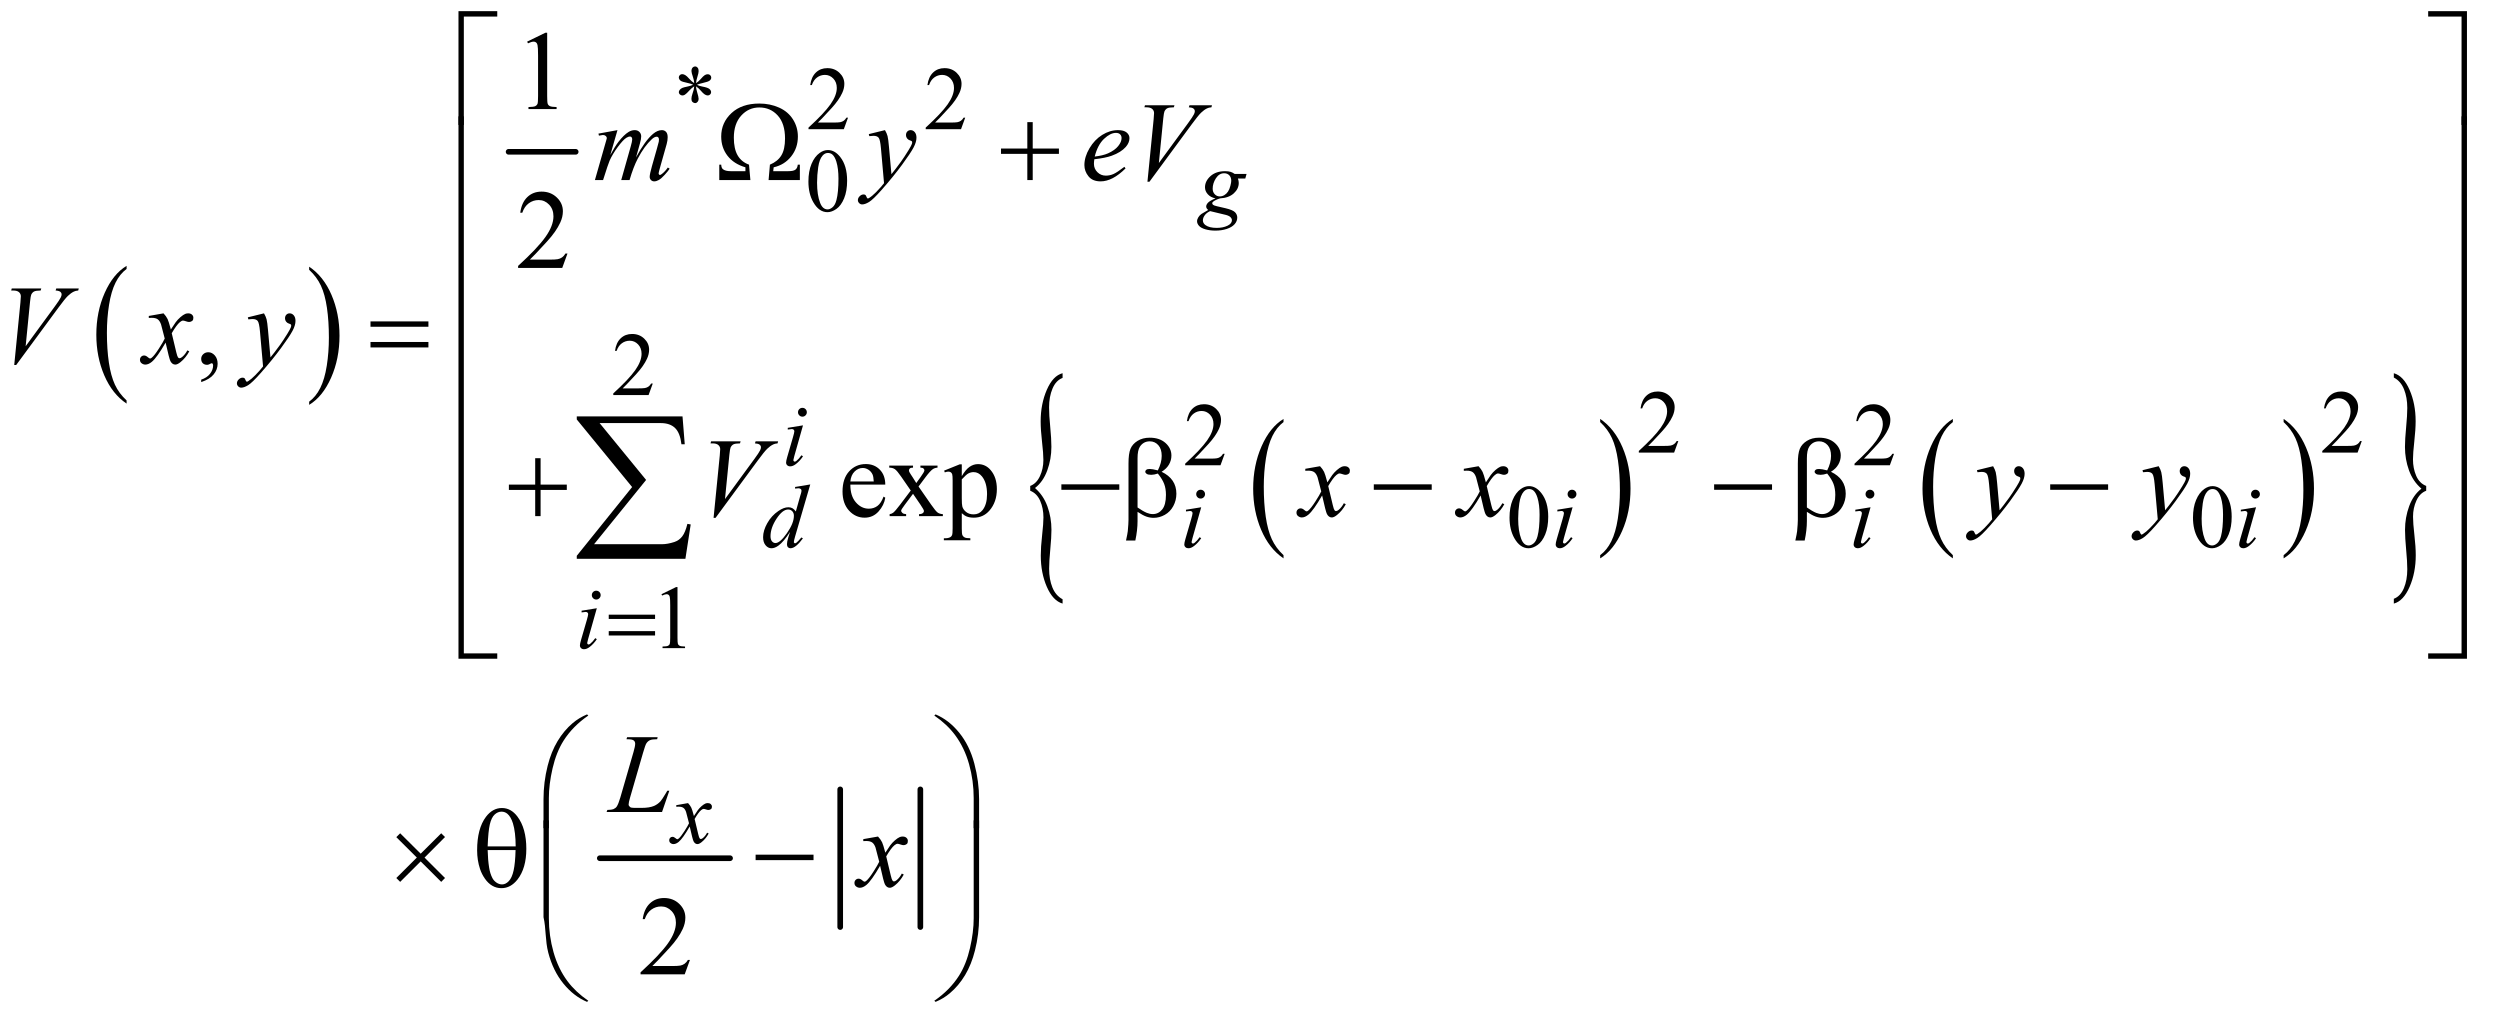 <?xml version="1.0" encoding="UTF-8"?>
<!DOCTYPE svg PUBLIC '-//W3C//DTD SVG 1.0//EN'
          'http://www.w3.org/TR/2001/REC-SVG-20010904/DTD/svg10.dtd'>
<svg stroke-dasharray="none" shape-rendering="auto" xmlns="http://www.w3.org/2000/svg" font-family="'Dialog'" text-rendering="auto" width="347" fill-opacity="1" color-interpolation="auto" color-rendering="auto" preserveAspectRatio="xMidYMid meet" font-size="12px" viewBox="0 0 347 142" fill="black" xmlns:xlink="http://www.w3.org/1999/xlink" stroke="black" image-rendering="auto" stroke-miterlimit="10" stroke-linecap="square" stroke-linejoin="miter" font-style="normal" stroke-width="1" height="142" stroke-dashoffset="0" font-weight="normal" stroke-opacity="1"
><!--Generated by the Batik Graphics2D SVG Generator--><defs id="genericDefs"
  /><g
  ><defs id="defs1"
    ><clipPath clipPathUnits="userSpaceOnUse" id="clipPath1"
      ><path d="M1.16 1.648 L220.892 1.648 L220.892 91.486 L1.16 91.486 L1.16 1.648 Z"
      /></clipPath
      ><clipPath clipPathUnits="userSpaceOnUse" id="clipPath2"
      ><path d="M37.051 52.645 L37.051 2922.886 L7057.262 2922.886 L7057.262 52.645 Z"
      /></clipPath
      ><clipPath clipPathUnits="userSpaceOnUse" id="clipPath3"
      ><path d="M-0 52.629 L-0 2922.897 L7104 2922.897 L7104 52.629 Z"
      /></clipPath
      ><clipPath clipPathUnits="userSpaceOnUse" id="clipPath4"
      ><path d="M0 52.645 L0 2922.886 L7104 2922.886 L7104 52.645 Z"
      /></clipPath
      ><clipPath clipPathUnits="userSpaceOnUse" id="clipPath5"
      ><path d="M0 52.645 L0 2922.886 L6993.364 2922.886 L6993.364 52.645 Z"
      /></clipPath
    ></defs
    ><g transform="scale(1.576,1.576) translate(-1.16,-1.648) matrix(0.031,0,0,0.031,0,0)"
    ><path d="M397.062 1190.781 L397.062 1199.797 Q356.406 1172.516 333.742 1119.703 Q311.078 1066.891 311.078 1004.125 Q311.078 938.828 334.914 885.18 Q358.75 831.531 397.062 808.438 L397.062 817.25 Q377.906 831.531 365.602 856.305 Q353.297 881.078 347.219 919.188 Q341.141 957.297 341.141 998.656 Q341.141 1045.484 346.75 1083.273 Q352.359 1121.062 363.883 1145.945 Q375.406 1170.828 397.062 1190.781 Z" stroke="none" clip-path="url(#clipPath2)"
    /></g
    ><g transform="matrix(0.049,0,0,0.049,-1.827,-2.596)"
    ><path d="M913.016 817.25 L913.016 808.438 Q953.656 835.516 976.32 888.32 Q998.984 941.125 998.984 1003.906 Q998.984 1069.203 975.156 1122.953 Q951.328 1176.703 913.016 1199.797 L913.016 1190.781 Q932.328 1176.5 944.633 1151.727 Q956.938 1126.953 962.93 1088.945 Q968.922 1050.938 968.922 1009.375 Q968.922 962.75 963.398 924.852 Q957.875 886.953 946.266 862.078 Q934.656 837.203 913.016 817.25 Z" stroke="none" clip-path="url(#clipPath2)"
    /></g
    ><g stroke-width="16" transform="matrix(0.049,0,0,0.049,-1.827,-2.596)" stroke-linejoin="round" stroke-linecap="round"
    ><line y2="483" fill="none" x1="1478" clip-path="url(#clipPath2)" x2="1668" y1="483"
    /></g
    ><g transform="matrix(0.049,0,0,0.049,-1.827,-2.596)"
    ><path d="M3673.062 1625.547 L3673.062 1634.672 Q3632.406 1607.125 3609.742 1553.828 Q3587.078 1500.531 3587.078 1437.156 Q3587.078 1371.25 3610.914 1317.109 Q3634.75 1262.969 3673.062 1239.656 L3673.062 1248.562 Q3653.906 1262.969 3641.602 1287.977 Q3629.297 1312.984 3623.219 1351.445 Q3617.141 1389.906 3617.141 1431.656 Q3617.141 1478.906 3622.75 1517.055 Q3628.359 1555.203 3639.883 1580.312 Q3651.406 1605.422 3673.062 1625.547 Z" stroke="none" clip-path="url(#clipPath2)"
    /></g
    ><g transform="matrix(0.049,0,0,0.049,-1.827,-2.596)"
    ><path d="M4570.016 1248.562 L4570.016 1239.656 Q4610.656 1267 4633.32 1320.297 Q4655.984 1373.594 4655.984 1436.953 Q4655.984 1502.859 4632.156 1557.109 Q4608.328 1611.359 4570.016 1634.672 L4570.016 1625.547 Q4589.328 1611.141 4601.633 1586.133 Q4613.938 1561.125 4619.93 1522.773 Q4625.922 1484.422 4625.922 1442.453 Q4625.922 1395.422 4620.398 1357.164 Q4614.875 1318.906 4603.266 1293.797 Q4591.656 1268.688 4570.016 1248.562 Z" stroke="none" clip-path="url(#clipPath2)"
    /></g
    ><g transform="matrix(0.049,0,0,0.049,-1.827,-2.596)"
    ><path d="M5569.062 1625.547 L5569.062 1634.672 Q5528.406 1607.125 5505.742 1553.828 Q5483.078 1500.531 5483.078 1437.156 Q5483.078 1371.25 5506.914 1317.109 Q5530.75 1262.969 5569.062 1239.656 L5569.062 1248.562 Q5549.906 1262.969 5537.602 1287.977 Q5525.297 1312.984 5519.219 1351.445 Q5513.141 1389.906 5513.141 1431.656 Q5513.141 1478.906 5518.75 1517.055 Q5524.359 1555.203 5535.883 1580.312 Q5547.406 1605.422 5569.062 1625.547 Z" stroke="none" clip-path="url(#clipPath2)"
    /></g
    ><g transform="matrix(0.049,0,0,0.049,-1.827,-2.596)"
    ><path d="M6506.016 1248.562 L6506.016 1239.656 Q6546.656 1267 6569.32 1320.297 Q6591.984 1373.594 6591.984 1436.953 Q6591.984 1502.859 6568.156 1557.109 Q6544.328 1611.359 6506.016 1634.672 L6506.016 1625.547 Q6525.328 1611.141 6537.633 1586.133 Q6549.938 1561.125 6555.93 1522.773 Q6561.922 1484.422 6561.922 1442.453 Q6561.922 1395.422 6556.398 1357.164 Q6550.875 1318.906 6539.266 1293.797 Q6527.656 1268.688 6506.016 1248.562 Z" stroke="none" clip-path="url(#clipPath2)"
    /></g
    ><g transform="matrix(0.023,0,0,0.049,74.917,-2.596)"
    ><path d="M2959.875 1443.109 L2959.875 1429.453 Q2997.688 1422.797 3018.516 1401.789 Q3039.344 1380.781 3039.344 1355.922 Q3039.344 1337.719 3031.117 1304.289 Q3022.891 1270.86 3022.891 1246.703 Q3022.891 1197.328 3060 1157.242 Q3097.109 1117.156 3155.219 1110.156 L3155.219 1123.469 Q3115.312 1130.469 3094.484 1153.57 Q3073.656 1176.672 3073.656 1207.141 Q3073.656 1228.5 3080.656 1262.281 Q3087.656 1296.062 3087.656 1318.812 Q3087.656 1353.484 3062.797 1385.516 Q3037.938 1417.547 2988.578 1435.406 Q3039 1455.703 3063.5 1487.211 Q3088 1518.719 3088 1553.734 Q3088 1574.734 3081 1609.047 Q3074 1643.359 3074 1664.016 Q3074 1694.125 3093.781 1717.055 Q3113.562 1739.984 3155.219 1750.484 L3155.219 1762.75 Q3096.766 1754.688 3060.18 1715.305 Q3023.594 1675.922 3023.594 1626.562 Q3023.594 1603.094 3031.641 1569.312 Q3039.688 1535.531 3039.688 1518.719 Q3039.688 1492.812 3019.906 1471.633 Q3000.125 1450.453 2959.875 1443.109 Z" stroke="none" clip-path="url(#clipPath3)"
    /></g
    ><g transform="matrix(0.023,0,0,0.049,175.221,-2.596)"
    ><path d="M7023.281 1429.453 L7023.281 1443.109 Q6985.109 1449.75 6964.453 1470.758 Q6943.797 1491.766 6943.797 1516.625 Q6943.797 1534.828 6952.031 1568.438 Q6960.266 1602.047 6960.266 1625.859 Q6960.266 1675.219 6923.148 1715.305 Q6886.031 1755.391 6827.922 1762.75 L6827.922 1749.094 Q6867.828 1742.094 6888.484 1719.156 Q6909.141 1696.219 6909.141 1665.422 Q6909.141 1644.062 6902.312 1610.273 Q6895.484 1576.484 6895.484 1553.734 Q6895.484 1519.078 6920.344 1487.039 Q6945.203 1455 6994.562 1437.156 Q6943.797 1416.844 6919.469 1385.336 Q6895.141 1353.828 6895.141 1319.172 Q6895.141 1297.812 6902.141 1263.5 Q6909.141 1229.188 6909.141 1208.531 Q6909.141 1178.781 6889.359 1155.672 Q6869.578 1132.563 6827.922 1122.422 L6827.922 1110.156 Q6886.391 1117.86 6922.977 1157.422 Q6959.562 1196.985 6959.562 1246 Q6959.562 1269.453 6951.508 1303.242 Q6943.453 1337.031 6943.453 1354.172 Q6943.453 1379.735 6963.062 1400.914 Q6982.672 1422.094 7023.281 1429.453 Z" stroke="none" clip-path="url(#clipPath4)"
    /></g
    ><g stroke-width="16" transform="matrix(0.049,0,0,0.049,1.324,-2.596)" stroke-linejoin="round" stroke-linecap="round"
    ><line y2="2484" fill="none" x1="1672" clip-path="url(#clipPath5)" x2="2041" y1="2484"
    /></g
    ><g stroke-width="16" transform="matrix(0.049,0,0,0.049,1.324,-2.596)" stroke-linejoin="round" stroke-linecap="round"
    ><line y2="2679" fill="none" x1="2353" clip-path="url(#clipPath5)" x2="2353" y1="2289"
    /></g
    ><g stroke-width="16" transform="matrix(0.049,0,0,0.049,1.324,-2.596)" stroke-linejoin="round" stroke-linecap="round"
    ><line y2="2679" fill="none" x1="2580" clip-path="url(#clipPath5)" x2="2580" y1="2289"
    /></g
    ><g transform="matrix(0.049,0,0,0.049,-1.827,-2.596)"
    ><path d="M1761.625 1794.125 L1892.875 1794.125 L1892.875 1806.25 L1761.625 1806.25 L1761.625 1794.125 ZM1761.625 1840.75 L1892.875 1840.75 L1892.875 1853.125 L1761.625 1853.125 L1761.625 1840.75 Z" stroke="none" clip-path="url(#clipPath2)"
    /></g
    ><g transform="matrix(0.049,0,0,0.049,-1.827,-2.596)"
    ><path d="M1351.156 406.938 L1336 406.938 L1336 84.594 L1445.844 84.594 L1445.844 99.906 L1351.156 99.906 L1351.156 406.938 ZM6915.469 84.594 L7025.312 84.594 L7025.312 406.938 L7010 406.938 L7010 99.906 L6915.469 99.906 L6915.469 84.594 Z" stroke="none" clip-path="url(#clipPath2)"
    /></g
    ><g transform="matrix(0.049,0,0,0.049,-1.827,-2.596)"
    ><path d="M2303.031 563 L2214.438 563 L2218.188 519.406 Q2240.219 510.188 2250.609 493.156 Q2261 476.125 2261 445.344 Q2261 402.844 2240.297 380.109 Q2219.594 357.375 2188.188 357.375 Q2157.875 357.375 2136.938 380.422 Q2116 403.469 2116 443.156 Q2116 474.406 2126.703 493 Q2137.406 511.594 2158.969 519.406 L2162.875 563 L2074.75 563 L2074.75 519.406 L2080.219 519.406 Q2080.688 528.938 2085.219 532.375 Q2092.25 537.844 2106.625 537.844 L2148.812 537.844 L2148.812 526.906 Q2116 517.375 2098.109 494.25 Q2080.219 471.125 2080.219 439.719 Q2080.219 400.344 2109.359 373.312 Q2138.5 346.281 2188.188 346.281 Q2218.656 346.281 2244.203 357.766 Q2269.75 369.25 2283.578 391.281 Q2297.406 413.312 2297.406 439.719 Q2297.406 472.062 2278.422 496.047 Q2259.438 520.031 2228.812 526.906 L2227.562 537.844 L2270.531 537.844 Q2284.906 537.844 2290.531 533.469 Q2296.156 529.094 2297.094 519.406 L2303.031 519.406 L2303.031 563 ZM2947.312 398.938 L2962.625 398.938 L2962.625 473.625 L3036.844 473.625 L3036.844 488.781 L2962.625 488.781 L2962.625 563 L2947.312 563 L2947.312 488.781 L2872.781 488.781 L2872.781 473.625 L2947.312 473.625 L2947.312 398.938 Z" stroke="none" clip-path="url(#clipPath2)"
    /></g
    ><g transform="matrix(0.049,0,0,0.049,-1.827,-2.596)"
    ><path d="M1086.781 963.406 L1250.844 963.406 L1250.844 978.562 L1086.781 978.562 L1086.781 963.406 ZM1086.781 1021.688 L1250.844 1021.688 L1250.844 1037.156 L1086.781 1037.156 L1086.781 1021.688 Z" stroke="none" clip-path="url(#clipPath2)"
    /></g
    ><g transform="matrix(0.049,0,0,0.049,-1.827,-2.596)"
    ><path d="M1553.312 1350.938 L1568.625 1350.938 L1568.625 1425.625 L1642.844 1425.625 L1642.844 1440.781 L1568.625 1440.781 L1568.625 1515 L1553.312 1515 L1553.312 1440.781 L1478.781 1440.781 L1478.781 1425.625 L1553.312 1425.625 L1553.312 1350.938 ZM3043.781 1425 L3207.844 1425 L3207.844 1440.469 L3043.781 1440.469 L3043.781 1425 ZM3259.562 1502.812 L3259.562 1529.219 Q3259.562 1554.531 3253.312 1584.062 L3226.906 1584.062 Q3231.125 1564.688 3231.906 1557.656 Q3233.938 1535.781 3233.938 1525.625 L3233.938 1365.938 Q3233.938 1337.969 3239.484 1324.453 Q3245.031 1310.938 3259.484 1301.875 Q3273.938 1292.812 3294.094 1292.812 Q3322.062 1292.812 3338.781 1307.812 Q3355.5 1322.812 3355.5 1343.438 Q3355.5 1356.719 3348.703 1368.672 Q3341.906 1380.625 3327.688 1389.375 Q3369.562 1409.375 3369.562 1451.562 Q3369.562 1470.312 3360.812 1486.562 Q3352.062 1502.812 3336.75 1511.328 Q3321.438 1519.844 3305.188 1519.844 Q3294.719 1519.844 3284.484 1516.25 Q3274.25 1512.656 3259.562 1502.812 ZM3259.562 1490.469 Q3274.719 1501.094 3285.969 1505.781 Q3294.406 1509.219 3302.844 1509.219 Q3318.625 1509.219 3329.328 1496.172 Q3340.031 1483.125 3340.031 1454.844 Q3340.031 1437.031 3334.953 1423.672 Q3329.875 1410.312 3317.062 1394.375 Q3306.281 1397.969 3298.469 1397.969 Q3289.094 1397.969 3285.266 1395.156 Q3281.438 1392.344 3281.438 1389.062 Q3281.438 1386.094 3284.406 1383.75 Q3287.375 1381.406 3293.938 1381.406 Q3301.594 1381.406 3317.062 1385.469 Q3328 1363.75 3328 1344.375 Q3328 1324.688 3318.312 1313.906 Q3308.625 1303.125 3294.25 1303.125 Q3276.125 1303.125 3266.125 1318.438 Q3259.562 1328.594 3259.562 1351.094 L3259.562 1490.469 ZM3928.781 1425 L4092.844 1425 L4092.844 1440.469 L3928.781 1440.469 L3928.781 1425 ZM4892.781 1425 L5056.844 1425 L5056.844 1440.469 L4892.781 1440.469 L4892.781 1425 ZM5155.562 1502.812 L5155.562 1529.219 Q5155.562 1554.531 5149.312 1584.062 L5122.906 1584.062 Q5127.125 1564.688 5127.906 1557.656 Q5129.938 1535.781 5129.938 1525.625 L5129.938 1365.938 Q5129.938 1337.969 5135.484 1324.453 Q5141.031 1310.938 5155.484 1301.875 Q5169.938 1292.812 5190.094 1292.812 Q5218.062 1292.812 5234.781 1307.812 Q5251.5 1322.812 5251.5 1343.438 Q5251.5 1356.719 5244.703 1368.672 Q5237.906 1380.625 5223.688 1389.375 Q5265.562 1409.375 5265.562 1451.562 Q5265.562 1470.312 5256.812 1486.562 Q5248.062 1502.812 5232.75 1511.328 Q5217.438 1519.844 5201.188 1519.844 Q5190.719 1519.844 5180.484 1516.25 Q5170.25 1512.656 5155.562 1502.812 ZM5155.562 1490.469 Q5170.719 1501.094 5181.969 1505.781 Q5190.406 1509.219 5198.844 1509.219 Q5214.625 1509.219 5225.328 1496.172 Q5236.031 1483.125 5236.031 1454.844 Q5236.031 1437.031 5230.953 1423.672 Q5225.875 1410.312 5213.062 1394.375 Q5202.281 1397.969 5194.469 1397.969 Q5185.094 1397.969 5181.266 1395.156 Q5177.438 1392.344 5177.438 1389.062 Q5177.438 1386.094 5180.406 1383.75 Q5183.375 1381.406 5189.938 1381.406 Q5197.594 1381.406 5213.062 1385.469 Q5224 1363.75 5224 1344.375 Q5224 1324.688 5214.312 1313.906 Q5204.625 1303.125 5190.25 1303.125 Q5172.125 1303.125 5162.125 1318.438 Q5155.562 1328.594 5155.562 1351.094 L5155.562 1490.469 ZM5844.781 1425 L6008.844 1425 L6008.844 1440.469 L5844.781 1440.469 L5844.781 1425 Z" stroke="none" clip-path="url(#clipPath2)"
    /></g
    ><g transform="matrix(0.049,0,0,0.049,-1.827,-2.596)"
    ><path d="M1445.844 1918.938 L1336 1918.938 L1336 382.536 L1351.156 382.536 L1351.156 1903.781 L1445.844 1903.781 ZM7010 382.536 L7025.312 382.536 L7025.312 1918.938 L6915.469 1918.938 L6915.469 1903.781 L7010 1903.781 Z" stroke="none" clip-path="url(#clipPath2)"
    /></g
    ><g transform="matrix(0.049,0,0,0.049,-1.827,-2.596)"
    ><path d="M1576.867 2398.938 L1576.867 2316.75 C1576.867 2284.667 1580.773 2253.156 1588.585 2222.219 C1595.252 2195.656 1604.653 2172.323 1616.789 2152.219 C1628.924 2132.115 1643.117 2115.188 1659.367 2101.438 C1671.242 2091.333 1684.835 2083.052 1700.148 2076.594 L1703.742 2079.875 C1674.367 2100.083 1651.033 2123.781 1633.742 2150.969 C1619.992 2172.74 1609.601 2198.833 1602.57 2229.25 C1595.539 2259.667 1592.023 2287.792 1592.023 2313.625 L1592.023 2398.938 ZM2810.742 2398.938 L2795.429 2398.938 L2795.429 2313.625 C2795.429 2280.708 2791.054 2248.677 2782.304 2217.531 C2773.554 2186.385 2760.429 2159.042 2742.929 2135.5 C2727.825 2115.083 2708.138 2096.542 2683.867 2079.875 L2687.46 2076.594 C2712.565 2087.115 2734.882 2104.406 2754.414 2128.469 C2773.945 2152.531 2788.216 2181.672 2797.226 2215.891 C2806.237 2250.109 2810.742 2283.729 2810.742 2316.75 Z" stroke="none" clip-path="url(#clipPath2)"
    /></g
    ><g transform="matrix(0.049,0,0,0.049,-1.827,-2.596)"
    ><path d="M1170.844 2413.375 L1228.969 2471.188 L1287.094 2413.375 L1297.875 2424 L1239.906 2482.281 L1297.875 2540.094 L1287.094 2551.031 L1228.969 2493.062 L1170.844 2551.031 L1159.906 2540.094 L1218.031 2482.125 L1159.906 2424.312 ZM1388.804 2461.656 C1388.804 2420.615 1397.137 2389 1413.804 2366.812 C1426.408 2350.146 1441.512 2341.812 1459.117 2341.812 C1476.2 2341.812 1490.783 2349.833 1502.867 2365.875 C1519.742 2388.271 1528.179 2418.74 1528.179 2457.281 C1528.179 2493.948 1519.898 2522.906 1503.335 2544.156 C1490.418 2560.615 1475.21 2568.844 1457.71 2568.844 C1448.231 2568.844 1439.585 2566.552 1431.773 2561.969 C1423.96 2557.385 1417.033 2550.771 1410.992 2542.125 C1404.95 2533.479 1400.314 2524.312 1397.085 2514.625 C1391.564 2497.958 1388.804 2480.302 1388.804 2461.656 ZM1498.023 2450.562 C1497.918 2423.375 1495.314 2401.552 1490.21 2385.094 C1486.252 2372.49 1480.992 2363.479 1474.429 2358.062 C1469.637 2354.104 1464.117 2352.125 1457.867 2352.125 C1450.783 2352.125 1444.273 2354.885 1438.335 2360.406 C1432.398 2365.927 1427.893 2375.146 1424.82 2388.062 C1421.747 2400.979 1419.689 2421.812 1418.648 2450.562 ZM1418.648 2460.875 C1419.064 2479.417 1420.471 2496.083 1422.867 2510.875 C1424.637 2522.125 1427.71 2531.917 1432.085 2540.25 C1434.689 2545.25 1438.492 2549.495 1443.492 2552.984 C1448.492 2556.474 1453.856 2558.219 1459.585 2558.219 C1466.252 2558.219 1472.58 2555.094 1478.57 2548.844 C1484.559 2542.594 1489.09 2532.542 1492.163 2518.688 C1495.236 2504.833 1497.085 2485.562 1497.71 2460.875 ZM2177.679 2474 L2341.742 2474 L2341.742 2489.469 L2177.679 2489.469 Z" stroke="none" clip-path="url(#clipPath2)"
    /></g
    ><g transform="matrix(0.049,0,0,0.049,-1.827,-2.596)"
    ><path d="M1576.867 2376.9 L1592.023 2376.9 L1592.023 2654.062 C1592.023 2686.979 1596.424 2719.01 1605.226 2750.156 C1614.028 2781.302 1627.179 2808.646 1644.679 2832.188 C1659.783 2852.5 1679.471 2871.041 1703.742 2887.812 L1700.148 2890.938 C1675.044 2880.416 1652.726 2863.151 1633.195 2839.141 C1613.664 2815.13 1599.393 2785.99 1590.382 2751.719 C1581.372 2717.448 1584.341 2682.994 1576.867 2650.938 ZM2810.742 2376.9 L2810.742 2650.938 C2810.742 2683.021 2806.835 2714.479 2799.023 2745.312 C2792.356 2771.979 2782.955 2795.365 2770.82 2815.469 C2758.684 2835.573 2744.44 2852.5 2728.085 2866.25 C2716.314 2876.354 2702.773 2884.583 2687.46 2890.938 L2683.867 2887.812 C2713.242 2867.604 2736.575 2843.906 2753.867 2816.719 C2767.617 2794.948 2777.981 2768.854 2784.96 2738.438 C2791.939 2708.021 2795.429 2679.896 2795.429 2654.062 L2795.429 2376.9 Z" stroke="none" clip-path="url(#clipPath2)"
    /></g
    ><g transform="matrix(0.049,0,0,0.049,-1.827,-2.596)"
    ><path d="M1978.812 1635.812 L1671.078 1635.812 L1671.078 1627.375 L1827.875 1432.609 L1671.078 1241.125 L1671.078 1232.453 L1970.609 1232.453 L1976.938 1311.438 L1967.562 1311.438 Q1963.812 1279.094 1949.398 1265.266 Q1934.984 1251.438 1909.203 1251.438 L1735.766 1251.438 L1867.484 1412.453 L1720.062 1594.562 L1911.781 1594.562 Q1928.188 1594.562 1947.641 1588.234 Q1961 1583.781 1969.789 1572.414 Q1978.578 1561.047 1984.438 1536.906 L1993.812 1538.547 L1978.812 1635.812 Z" stroke="none" clip-path="url(#clipPath2)"
    /></g
    ><g transform="matrix(0.049,0,0,0.049,-1.827,-2.596)"
    ><path d="M2003.75 288.5 Q2003.25 279.875 2000.25 271.375 Q1996 259.125 1996 254.5 Q1996 248 1999.062 244.625 Q2002.125 241.25 2006.625 241.25 Q2010.5 241.25 2013.375 244.625 Q2016.25 248 2016.25 254.25 Q2016.25 259.875 2012.938 269.938 Q2009.625 280 2008.875 288.5 Q2015.75 284.125 2021.25 277.875 Q2029.75 268 2033.875 265.625 Q2038 263.25 2042.25 263.25 Q2046.375 263.25 2049.188 266.062 Q2052 268.875 2052 272.75 Q2052 277.375 2047.875 281 Q2043.75 284.625 2027.25 288.25 Q2017.625 290.375 2011.25 293.125 Q2017.75 296.5 2027.125 298.25 Q2042.25 301 2046.938 305.125 Q2051.625 309.25 2051.625 314.125 Q2051.625 317.875 2048.812 320.625 Q2046 323.375 2042.25 323.375 Q2038.5 323.375 2033.938 320.75 Q2029.375 318.125 2021.625 309 Q2016.5 302.875 2008.875 297.5 Q2009.125 304.625 2011.75 313 Q2016.25 327.75 2016.25 333.125 Q2016.25 338.125 2013.25 341.562 Q2010.25 345 2006.875 345 Q2002.25 345 1998.5 341.375 Q1995.875 338.75 1995.875 333 Q1995.875 327 1998.75 318.562 Q2001.625 310.125 2002.375 306.938 Q2003.125 303.75 2003.75 297.5 Q1996.375 302.375 1990.875 308.375 Q1981.75 318.625 1977.125 321.375 Q1973.875 323.375 1970.375 323.375 Q1966.125 323.375 1963.125 320.5 Q1960.125 317.625 1960.125 314.125 Q1960.125 311 1962.688 307.562 Q1965.25 304.125 1970.375 301.875 Q1973.75 300.375 1985.75 297.875 Q1993.5 296.25 2000.875 293.125 Q1994.125 289.75 1984.75 287.875 Q1969.375 284.625 1965.75 282 Q1960.125 277.875 1960.125 272 Q1960.125 268.625 1962.938 265.812 Q1965.75 263 1969.5 263 Q1973.625 263 1978.25 265.625 Q1982.875 268.25 1989.75 276.188 Q1996.625 284.125 2003.75 288.5 ZM2439.375 386.375 L2427.5 419 L2327.5 419 L2327.5 414.375 Q2371.625 374.125 2389.625 348.625 Q2407.625 323.125 2407.625 302 Q2407.625 285.875 2397.75 275.5 Q2387.875 265.125 2374.125 265.125 Q2361.625 265.125 2351.688 272.438 Q2341.75 279.75 2337 293.875 L2332.375 293.875 Q2335.5 270.75 2348.438 258.375 Q2361.375 246 2380.75 246 Q2401.375 246 2415.188 259.25 Q2429 272.5 2429 290.5 Q2429 303.375 2423 316.25 Q2413.75 336.5 2393 359.125 Q2361.875 393.125 2354.125 400.125 L2398.375 400.125 Q2411.875 400.125 2417.312 399.125 Q2422.75 398.125 2427.125 395.062 Q2431.5 392 2434.75 386.375 L2439.375 386.375 ZM2771.375 386.375 L2759.5 419 L2659.5 419 L2659.5 414.375 Q2703.625 374.125 2721.625 348.625 Q2739.625 323.125 2739.625 302 Q2739.625 285.875 2729.75 275.5 Q2719.875 265.125 2706.125 265.125 Q2693.625 265.125 2683.688 272.438 Q2673.75 279.75 2669 293.875 L2664.375 293.875 Q2667.5 270.75 2680.438 258.375 Q2693.375 246 2712.75 246 Q2733.375 246 2747.188 259.25 Q2761 272.5 2761 290.5 Q2761 303.375 2755 316.25 Q2745.75 336.5 2725 359.125 Q2693.875 393.125 2686.125 400.125 L2730.375 400.125 Q2743.875 400.125 2749.312 399.125 Q2754.75 398.125 2759.125 395.062 Q2763.5 392 2766.75 386.375 L2771.375 386.375 Z" stroke="none" clip-path="url(#clipPath2)"
    /></g
    ><g transform="matrix(0.049,0,0,0.049,-1.827,-2.596)"
    ><path d="M2327.25 567.25 Q2327.25 538.25 2336 517.312 Q2344.75 496.375 2359.25 486.125 Q2370.5 478 2382.5 478 Q2402 478 2417.5 497.875 Q2436.875 522.5 2436.875 564.625 Q2436.875 594.125 2428.375 614.75 Q2419.875 635.375 2406.688 644.688 Q2393.5 654 2381.25 654 Q2357 654 2340.875 625.375 Q2327.25 601.25 2327.25 567.25 ZM2351.75 570.375 Q2351.75 605.375 2360.375 627.5 Q2367.5 646.125 2381.625 646.125 Q2388.375 646.125 2395.625 640.062 Q2402.875 634 2406.625 619.75 Q2412.375 598.25 2412.375 559.125 Q2412.375 530.125 2406.375 510.75 Q2401.875 496.375 2394.75 490.375 Q2389.625 486.25 2382.375 486.25 Q2373.875 486.25 2367.25 493.875 Q2358.25 504.25 2355 526.5 Q2351.75 548.75 2351.75 570.375 Z" stroke="none" clip-path="url(#clipPath2)"
    /></g
    ><g transform="matrix(0.049,0,0,0.049,-1.827,-2.596)"
    ><path d="M1886.375 1139.375 L1874.5 1172 L1774.5 1172 L1774.5 1167.375 Q1818.625 1127.125 1836.625 1101.625 Q1854.625 1076.125 1854.625 1055 Q1854.625 1038.875 1844.75 1028.5 Q1834.875 1018.125 1821.125 1018.125 Q1808.625 1018.125 1798.688 1025.438 Q1788.75 1032.75 1784 1046.875 L1779.375 1046.875 Q1782.5 1023.75 1795.438 1011.375 Q1808.375 999 1827.75 999 Q1848.375 999 1862.188 1012.25 Q1876 1025.5 1876 1043.5 Q1876 1056.375 1870 1069.25 Q1860.75 1089.5 1840 1112.125 Q1808.875 1146.125 1801.125 1153.125 L1845.375 1153.125 Q1858.875 1153.125 1864.312 1152.125 Q1869.75 1151.125 1874.125 1148.062 Q1878.5 1145 1881.75 1139.375 L1886.375 1139.375 Z" stroke="none" clip-path="url(#clipPath2)"
    /></g
    ><g transform="matrix(0.049,0,0,0.049,-1.827,-2.596)"
    ><path d="M4791.375 1302.375 L4779.5 1335 L4679.5 1335 L4679.5 1330.375 Q4723.625 1290.125 4741.625 1264.625 Q4759.625 1239.125 4759.625 1218 Q4759.625 1201.875 4749.75 1191.5 Q4739.875 1181.125 4726.125 1181.125 Q4713.625 1181.125 4703.688 1188.438 Q4693.75 1195.75 4689 1209.875 L4684.375 1209.875 Q4687.5 1186.75 4700.438 1174.375 Q4713.375 1162 4732.75 1162 Q4753.375 1162 4767.188 1175.25 Q4781 1188.5 4781 1206.5 Q4781 1219.375 4775 1232.25 Q4765.75 1252.5 4745 1275.125 Q4713.875 1309.125 4706.125 1316.125 L4750.375 1316.125 Q4763.875 1316.125 4769.312 1315.125 Q4774.75 1314.125 4779.125 1311.062 Q4783.5 1308 4786.75 1302.375 L4791.375 1302.375 ZM6727.375 1302.375 L6715.5 1335 L6615.5 1335 L6615.5 1330.375 Q6659.625 1290.125 6677.625 1264.625 Q6695.625 1239.125 6695.625 1218 Q6695.625 1201.875 6685.75 1191.5 Q6675.875 1181.125 6662.125 1181.125 Q6649.625 1181.125 6639.688 1188.438 Q6629.75 1195.75 6625 1209.875 L6620.375 1209.875 Q6623.5 1186.75 6636.438 1174.375 Q6649.375 1162 6668.75 1162 Q6689.375 1162 6703.188 1175.25 Q6717 1188.5 6717 1206.5 Q6717 1219.375 6711 1232.25 Q6701.75 1252.5 6681 1275.125 Q6649.875 1309.125 6642.125 1316.125 L6686.375 1316.125 Q6699.875 1316.125 6705.312 1315.125 Q6710.75 1314.125 6715.125 1311.062 Q6719.5 1308 6722.75 1302.375 L6727.375 1302.375 Z" stroke="none" clip-path="url(#clipPath2)"
    /></g
    ><g transform="matrix(0.049,0,0,0.049,-1.827,-2.596)"
    ><path d="M3506.375 1338.375 L3494.5 1371 L3394.5 1371 L3394.5 1366.375 Q3438.625 1326.125 3456.625 1300.625 Q3474.625 1275.125 3474.625 1254 Q3474.625 1237.875 3464.75 1227.5 Q3454.875 1217.125 3441.125 1217.125 Q3428.625 1217.125 3418.688 1224.438 Q3408.75 1231.75 3404 1245.875 L3399.375 1245.875 Q3402.5 1222.75 3415.438 1210.375 Q3428.375 1198 3447.75 1198 Q3468.375 1198 3482.188 1211.25 Q3496 1224.5 3496 1242.5 Q3496 1255.375 3490 1268.25 Q3480.75 1288.5 3460 1311.125 Q3428.875 1345.125 3421.125 1352.125 L3465.375 1352.125 Q3478.875 1352.125 3484.312 1351.125 Q3489.75 1350.125 3494.125 1347.062 Q3498.5 1344 3501.75 1338.375 L3506.375 1338.375 ZM5402.375 1338.375 L5390.5 1371 L5290.5 1371 L5290.5 1366.375 Q5334.625 1326.125 5352.625 1300.625 Q5370.625 1275.125 5370.625 1254 Q5370.625 1237.875 5360.75 1227.5 Q5350.875 1217.125 5337.125 1217.125 Q5324.625 1217.125 5314.688 1224.438 Q5304.75 1231.75 5300 1245.875 L5295.375 1245.875 Q5298.5 1222.75 5311.438 1210.375 Q5324.375 1198 5343.75 1198 Q5364.375 1198 5378.188 1211.25 Q5392 1224.5 5392 1242.5 Q5392 1255.375 5386 1268.25 Q5376.75 1288.5 5356 1311.125 Q5324.875 1345.125 5317.125 1352.125 L5361.375 1352.125 Q5374.875 1352.125 5380.312 1351.125 Q5385.75 1350.125 5390.125 1347.062 Q5394.5 1344 5397.75 1338.375 L5402.375 1338.375 Z" stroke="none" clip-path="url(#clipPath2)"
    /></g
    ><g transform="matrix(0.049,0,0,0.049,-1.827,-2.596)"
    ><path d="M4313.25 1519.25 Q4313.25 1490.25 4322 1469.312 Q4330.75 1448.375 4345.25 1438.125 Q4356.5 1430 4368.5 1430 Q4388 1430 4403.5 1449.875 Q4422.875 1474.5 4422.875 1516.625 Q4422.875 1546.125 4414.375 1566.75 Q4405.875 1587.375 4392.688 1596.688 Q4379.5 1606 4367.25 1606 Q4343 1606 4326.875 1577.375 Q4313.25 1553.25 4313.25 1519.25 ZM4337.75 1522.375 Q4337.75 1557.375 4346.375 1579.5 Q4353.5 1598.125 4367.625 1598.125 Q4374.375 1598.125 4381.625 1592.062 Q4388.875 1586 4392.625 1571.75 Q4398.375 1550.25 4398.375 1511.125 Q4398.375 1482.125 4392.375 1462.75 Q4387.875 1448.375 4380.75 1442.375 Q4375.625 1438.25 4368.375 1438.25 Q4359.875 1438.25 4353.25 1445.875 Q4344.25 1456.25 4341 1478.5 Q4337.75 1500.75 4337.75 1522.375 ZM6249.25 1519.25 Q6249.25 1490.25 6258 1469.312 Q6266.75 1448.375 6281.25 1438.125 Q6292.5 1430 6304.5 1430 Q6324 1430 6339.5 1449.875 Q6358.875 1474.5 6358.875 1516.625 Q6358.875 1546.125 6350.375 1566.75 Q6341.875 1587.375 6328.688 1596.688 Q6315.5 1606 6303.25 1606 Q6279 1606 6262.875 1577.375 Q6249.25 1553.25 6249.25 1519.25 ZM6273.75 1522.375 Q6273.75 1557.375 6282.375 1579.5 Q6289.5 1598.125 6303.625 1598.125 Q6310.375 1598.125 6317.625 1592.062 Q6324.875 1586 6328.625 1571.75 Q6334.375 1550.25 6334.375 1511.125 Q6334.375 1482.125 6328.375 1462.75 Q6323.875 1448.375 6316.75 1442.375 Q6311.625 1438.25 6304.375 1438.25 Q6295.875 1438.25 6289.25 1445.875 Q6280.25 1456.25 6277 1478.5 Q6273.75 1500.75 6273.75 1522.375 Z" stroke="none" clip-path="url(#clipPath2)"
    /></g
    ><g transform="matrix(0.049,0,0,0.049,-1.827,-2.596)"
    ><path d="M1911 1736.125 L1952.25 1716 L1956.375 1716 L1956.375 1859.125 Q1956.375 1873.375 1957.562 1876.875 Q1958.75 1880.375 1962.5 1882.25 Q1966.25 1884.125 1977.75 1884.375 L1977.75 1889 L1914 1889 L1914 1884.375 Q1926 1884.125 1929.5 1882.312 Q1933 1880.5 1934.375 1877.438 Q1935.75 1874.375 1935.75 1859.125 L1935.75 1767.625 Q1935.75 1749.125 1934.5 1743.875 Q1933.625 1739.875 1931.312 1738 Q1929 1736.125 1925.75 1736.125 Q1921.125 1736.125 1912.875 1740 L1911 1736.125 Z" stroke="none" clip-path="url(#clipPath2)"
    /></g
    ><g transform="matrix(0.049,0,0,0.049,-1.827,-2.596)"
    ><path d="M1530.5 170.906 L1582.062 145.75 L1587.219 145.75 L1587.219 324.656 Q1587.219 342.469 1588.703 346.844 Q1590.188 351.219 1594.875 353.562 Q1599.562 355.906 1613.938 356.219 L1613.938 362 L1534.25 362 L1534.25 356.219 Q1549.25 355.906 1553.625 353.641 Q1558 351.375 1559.719 347.547 Q1561.438 343.719 1561.438 324.656 L1561.438 210.281 Q1561.438 187.156 1559.875 180.594 Q1558.781 175.594 1555.891 173.25 Q1553 170.906 1548.938 170.906 Q1543.156 170.906 1532.844 175.75 L1530.5 170.906 Z" stroke="none" clip-path="url(#clipPath2)"
    /></g
    ><g transform="matrix(0.049,0,0,0.049,-1.827,-2.596)"
    ><path d="M1644.719 771.219 L1629.875 812 L1504.875 812 L1504.875 806.219 Q1560.031 755.906 1582.531 724.031 Q1605.031 692.156 1605.031 665.75 Q1605.031 645.594 1592.688 632.625 Q1580.344 619.656 1563.156 619.656 Q1547.531 619.656 1535.109 628.797 Q1522.688 637.938 1516.75 655.594 L1510.969 655.594 Q1514.875 626.688 1531.047 611.219 Q1547.219 595.75 1571.438 595.75 Q1597.219 595.75 1614.484 612.312 Q1631.75 628.875 1631.75 651.375 Q1631.75 667.469 1624.25 683.562 Q1612.688 708.875 1586.75 737.156 Q1547.844 779.656 1538.156 788.406 L1593.469 788.406 Q1610.344 788.406 1617.141 787.156 Q1623.938 785.906 1629.406 782.078 Q1634.875 778.25 1638.938 771.219 L1644.719 771.219 Z" stroke="none" clip-path="url(#clipPath2)"
    /></g
    ><g transform="matrix(0.049,0,0,0.049,-1.827,-2.596)"
    ><path d="M607.188 1135.281 L607.188 1128.406 Q623.281 1123.094 632.109 1111.922 Q640.938 1100.75 640.938 1088.25 Q640.938 1085.281 639.531 1083.25 Q638.438 1081.844 637.344 1081.844 Q635.625 1081.844 629.844 1084.969 Q627.031 1086.375 623.906 1086.375 Q616.25 1086.375 611.719 1081.844 Q607.188 1077.312 607.188 1069.344 Q607.188 1061.688 613.047 1056.219 Q618.906 1050.75 627.344 1050.75 Q637.656 1050.75 645.703 1059.734 Q653.75 1068.719 653.75 1083.562 Q653.75 1099.656 642.578 1113.484 Q631.406 1127.312 607.188 1135.281 Z" stroke="none" clip-path="url(#clipPath2)"
    /></g
    ><g transform="matrix(0.049,0,0,0.049,-1.827,-2.596)"
    ><path d="M2446.062 1425.781 Q2445.906 1457.656 2461.531 1475.781 Q2477.156 1493.906 2498.25 1493.906 Q2512.312 1493.906 2522.703 1486.172 Q2533.094 1478.438 2540.125 1459.688 L2544.969 1462.812 Q2541.688 1484.219 2525.906 1501.797 Q2510.125 1519.375 2486.375 1519.375 Q2460.594 1519.375 2442.234 1499.297 Q2423.875 1479.219 2423.875 1445.312 Q2423.875 1408.594 2442.703 1388.047 Q2461.531 1367.5 2489.969 1367.5 Q2514.031 1367.5 2529.5 1383.359 Q2544.969 1399.219 2544.969 1425.781 L2446.062 1425.781 ZM2446.062 1416.719 L2512.312 1416.719 Q2511.531 1402.969 2509.031 1397.344 Q2505.125 1388.594 2497.391 1383.594 Q2489.656 1378.594 2481.219 1378.594 Q2468.25 1378.594 2458.016 1388.672 Q2447.781 1398.75 2446.062 1416.719 ZM2556.219 1371.875 L2623.562 1371.875 L2623.562 1377.656 Q2617.156 1377.656 2614.578 1379.844 Q2612 1382.031 2612 1385.625 Q2612 1389.375 2617.469 1397.188 Q2619.188 1399.688 2622.625 1405 L2632.781 1421.25 L2644.5 1405 Q2655.75 1389.531 2655.75 1385.469 Q2655.75 1382.188 2653.094 1379.922 Q2650.438 1377.656 2644.5 1377.656 L2644.5 1371.875 L2692.938 1371.875 L2692.938 1377.656 Q2685.281 1378.125 2679.656 1381.875 Q2672 1387.188 2658.719 1405 L2639.188 1431.094 L2674.812 1482.344 Q2687.938 1501.25 2693.562 1505.078 Q2699.188 1508.906 2708.094 1509.375 L2708.094 1515 L2640.594 1515 L2640.594 1509.375 Q2647.625 1509.375 2651.531 1506.25 Q2654.5 1504.062 2654.5 1500.469 Q2654.5 1496.875 2644.5 1482.344 L2623.562 1451.719 L2600.594 1482.344 Q2589.969 1496.562 2589.969 1499.219 Q2589.969 1502.969 2593.484 1506.016 Q2597 1509.062 2604.031 1509.375 L2604.031 1515 L2557.312 1515 L2557.312 1509.375 Q2562.938 1508.594 2567.156 1505.469 Q2573.094 1500.938 2587.156 1482.344 L2617.156 1442.5 L2589.969 1403.125 Q2578.406 1386.25 2572.078 1381.953 Q2565.75 1377.656 2556.219 1377.656 L2556.219 1371.875 ZM2711.688 1386.094 L2755.75 1368.281 L2761.688 1368.281 L2761.688 1401.719 Q2772.781 1382.812 2783.953 1375.234 Q2795.125 1367.656 2807.469 1367.656 Q2829.031 1367.656 2843.406 1384.531 Q2861.062 1405.156 2861.062 1438.281 Q2861.062 1475.312 2839.812 1499.531 Q2822.312 1519.375 2795.75 1519.375 Q2784.188 1519.375 2775.75 1516.094 Q2769.5 1513.75 2761.688 1506.719 L2761.688 1550.312 Q2761.688 1565 2763.484 1568.984 Q2765.281 1572.969 2769.734 1575.312 Q2774.188 1577.656 2785.906 1577.656 L2785.906 1583.438 L2710.906 1583.438 L2710.906 1577.656 L2714.812 1577.656 Q2723.406 1577.812 2729.5 1574.375 Q2732.469 1572.656 2734.109 1568.828 Q2735.75 1565 2735.75 1549.375 L2735.75 1414.062 Q2735.75 1400.156 2734.5 1396.406 Q2733.25 1392.656 2730.516 1390.781 Q2727.781 1388.906 2723.094 1388.906 Q2719.344 1388.906 2713.562 1391.094 L2711.688 1386.094 ZM2761.688 1410.938 L2761.688 1464.375 Q2761.688 1481.719 2763.094 1487.188 Q2765.281 1496.25 2773.797 1503.125 Q2782.312 1510 2795.281 1510 Q2810.906 1510 2820.594 1497.812 Q2833.25 1481.875 2833.25 1452.969 Q2833.25 1420.156 2818.875 1402.5 Q2808.875 1390.312 2795.125 1390.312 Q2787.625 1390.312 2780.281 1394.062 Q2774.656 1396.875 2761.688 1410.938 Z" stroke="none" clip-path="url(#clipPath2)"
    /></g
    ><g transform="matrix(0.049,0,0,0.049,-1.827,-2.596)"
    ><path d="M1991.617 2772.219 L1976.773 2813 L1851.773 2813 L1851.773 2807.219 C1888.544 2773.677 1914.429 2746.281 1929.429 2725.031 C1944.429 2703.781 1951.929 2684.354 1951.929 2666.75 C1951.929 2653.312 1947.814 2642.271 1939.585 2633.625 C1931.356 2624.979 1921.513 2620.656 1910.054 2620.656 C1899.637 2620.656 1890.289 2623.703 1882.007 2629.797 C1873.726 2635.891 1867.606 2644.823 1863.648 2656.594 L1857.867 2656.594 C1860.471 2637.323 1867.164 2622.531 1877.945 2612.219 C1888.726 2601.906 1902.19 2596.75 1918.335 2596.75 C1935.523 2596.75 1949.872 2602.271 1961.382 2613.312 C1972.893 2624.354 1978.648 2637.375 1978.648 2652.375 C1978.648 2663.104 1976.148 2673.834 1971.148 2684.562 C1963.44 2701.438 1950.94 2719.302 1933.648 2738.156 C1907.71 2766.49 1891.513 2783.573 1885.054 2789.406 L1940.367 2789.406 C1951.617 2789.406 1959.507 2788.99 1964.039 2788.156 C1968.57 2787.323 1972.658 2785.63 1976.304 2783.078 C1979.95 2780.526 1983.127 2776.906 1985.835 2772.219 Z" stroke="none" clip-path="url(#clipPath2)"
    /></g
    ><g transform="matrix(0.049,0,0,0.049,-1.827,-2.596)"
    ><path d="M3568.375 545.625 L3564.75 558.625 L3543.875 558.625 Q3546.25 565.375 3546.25 571.25 Q3546.25 587.75 3532.25 600.625 Q3518.125 613.5 3493.5 614.875 Q3480.25 618.875 3473.625 624.375 Q3471.125 626.375 3471.125 628.5 Q3471.125 631 3473.375 633.062 Q3475.625 635.125 3484.75 637.25 L3509 642.875 Q3529.125 647.625 3535.625 654.125 Q3542 660.75 3542 669.375 Q3542 679.625 3534.438 688.125 Q3526.875 696.625 3512.312 701.438 Q3497.75 706.25 3480.125 706.25 Q3464.625 706.25 3451.875 702.562 Q3439.125 698.875 3433.625 692.625 Q3428.125 686.375 3428.125 679.75 Q3428.125 674.375 3431.688 668.562 Q3435.25 662.75 3440.625 659 Q3444 656.625 3459.75 647.75 Q3454 643.25 3454 637.875 Q3454 632.875 3459.062 627.25 Q3464.125 621.625 3480.5 614.875 Q3466.75 612.25 3458.688 603.375 Q3450.625 594.5 3450.625 583.625 Q3450.625 565.875 3466.188 551.875 Q3481.75 537.875 3507.625 537.875 Q3517 537.875 3523 539.75 Q3529 541.625 3534.625 545.625 L3568.375 545.625 ZM3525 565.25 Q3525 555.25 3519.438 549.5 Q3513.875 543.75 3504.875 543.75 Q3490.75 543.75 3481.562 557.938 Q3472.375 572.125 3472.375 587.5 Q3472.375 597.125 3478.25 603.25 Q3484.125 609.375 3492.5 609.375 Q3499.125 609.375 3505.312 605.75 Q3511.5 602.125 3515.75 595.75 Q3520 589.375 3522.5 579.5 Q3525 569.625 3525 565.25 ZM3465.125 651 Q3455 655.625 3449.812 662.875 Q3444.625 670.125 3444.625 677.125 Q3444.625 685.375 3452.125 690.75 Q3462.875 698.5 3483.625 698.5 Q3501.5 698.5 3514.188 692.438 Q3526.875 686.375 3526.875 676.75 Q3526.875 671.875 3522.188 667.5 Q3517.5 663.125 3504 660.375 Q3496.625 658.875 3465.125 651 Z" stroke="none" clip-path="url(#clipPath2)"
    /></g
    ><g transform="matrix(0.049,0,0,0.049,-1.827,-2.596)"
    ><path d="M2310.25 1208.25 Q2315.5 1208.25 2319.125 1211.875 Q2322.75 1215.5 2322.75 1220.75 Q2322.75 1225.875 2319.062 1229.562 Q2315.375 1233.25 2310.25 1233.25 Q2305.125 1233.25 2301.438 1229.562 Q2297.75 1225.875 2297.75 1220.75 Q2297.75 1215.5 2301.375 1211.875 Q2305 1208.25 2310.25 1208.25 ZM2311.875 1257.875 L2287.125 1345.5 Q2284.625 1354.375 2284.625 1356.125 Q2284.625 1358.125 2285.812 1359.375 Q2287 1360.625 2288.625 1360.625 Q2290.5 1360.625 2293.125 1358.625 Q2300.25 1353 2307.5 1342.625 L2311.875 1345.5 Q2303.375 1358.5 2291.875 1367.375 Q2283.375 1374 2275.625 1374 Q2270.5 1374 2267.25 1370.938 Q2264 1367.875 2264 1363.25 Q2264 1358.625 2267.125 1347.875 L2283.375 1291.875 Q2287.375 1278.125 2287.375 1274.625 Q2287.375 1271.875 2285.438 1270.125 Q2283.5 1268.375 2280.125 1268.375 Q2277.375 1268.375 2268.75 1269.75 L2268.75 1264.875 L2311.875 1257.875 Z" stroke="none" clip-path="url(#clipPath2)"
    /></g
    ><g transform="matrix(0.049,0,0,0.049,-1.827,-2.596)"
    ><path d="M2332.5 1425.25 L2289.5 1572.75 Q2286 1584.75 2286 1588.5 Q2286 1589.75 2287.062 1590.875 Q2288.125 1592 2289.25 1592 Q2290.875 1592 2293.125 1590.375 Q2297.375 1587.375 2307.375 1575.375 L2311.625 1578 Q2302.625 1590.5 2293.438 1598.25 Q2284.25 1606 2276.25 1606 Q2272 1606 2269.25 1603 Q2266.5 1600 2266.5 1594.5 Q2266.5 1587.375 2270.25 1575.375 L2275.125 1559.875 Q2257 1587.875 2242.125 1598.625 Q2231.875 1606 2222.5 1606 Q2213 1606 2205.938 1597.562 Q2198.875 1589.125 2198.875 1574.625 Q2198.875 1556 2210.75 1534.875 Q2222.625 1513.75 2242.125 1500.5 Q2257.5 1489.875 2270.375 1489.875 Q2277.125 1489.875 2282 1492.625 Q2286.875 1495.375 2291.625 1501.75 L2303.875 1458.25 Q2305.25 1453.625 2306.125 1450.875 Q2307.625 1445.875 2307.625 1442.625 Q2307.625 1440 2305.75 1438.25 Q2303.125 1436.125 2299 1436.125 Q2296.125 1436.125 2289.5 1437 L2289.5 1432.375 L2332.5 1425.25 ZM2286.125 1514 Q2286.125 1506 2281.5 1501.125 Q2276.875 1496.25 2269.75 1496.25 Q2254 1496.25 2236.938 1522.25 Q2219.875 1548.25 2219.875 1572 Q2219.875 1581.375 2224 1586.312 Q2228.125 1591.25 2233.875 1591.25 Q2246.875 1591.25 2266.5 1563.125 Q2286.125 1535 2286.125 1514 ZM3438.25 1440.25 Q3443.5 1440.25 3447.125 1443.875 Q3450.75 1447.5 3450.75 1452.75 Q3450.75 1457.875 3447.062 1461.562 Q3443.375 1465.25 3438.25 1465.25 Q3433.125 1465.25 3429.438 1461.562 Q3425.75 1457.875 3425.75 1452.75 Q3425.75 1447.5 3429.375 1443.875 Q3433 1440.25 3438.25 1440.25 ZM3439.875 1489.875 L3415.125 1577.5 Q3412.625 1586.375 3412.625 1588.125 Q3412.625 1590.125 3413.812 1591.375 Q3415 1592.625 3416.625 1592.625 Q3418.5 1592.625 3421.125 1590.625 Q3428.25 1585 3435.5 1574.625 L3439.875 1577.5 Q3431.375 1590.5 3419.875 1599.375 Q3411.375 1606 3403.625 1606 Q3398.5 1606 3395.25 1602.938 Q3392 1599.875 3392 1595.25 Q3392 1590.625 3395.125 1579.875 L3411.375 1523.875 Q3415.375 1510.125 3415.375 1506.625 Q3415.375 1503.875 3413.438 1502.125 Q3411.5 1500.375 3408.125 1500.375 Q3405.375 1500.375 3396.75 1501.75 L3396.75 1496.875 L3439.875 1489.875 ZM4490.25 1440.25 Q4495.5 1440.25 4499.125 1443.875 Q4502.75 1447.5 4502.75 1452.75 Q4502.75 1457.875 4499.062 1461.562 Q4495.375 1465.25 4490.25 1465.25 Q4485.125 1465.25 4481.438 1461.562 Q4477.75 1457.875 4477.75 1452.75 Q4477.75 1447.5 4481.375 1443.875 Q4485 1440.25 4490.25 1440.25 ZM4491.875 1489.875 L4467.125 1577.5 Q4464.625 1586.375 4464.625 1588.125 Q4464.625 1590.125 4465.812 1591.375 Q4467 1592.625 4468.625 1592.625 Q4470.5 1592.625 4473.125 1590.625 Q4480.25 1585 4487.5 1574.625 L4491.875 1577.5 Q4483.375 1590.5 4471.875 1599.375 Q4463.375 1606 4455.625 1606 Q4450.5 1606 4447.25 1602.938 Q4444 1599.875 4444 1595.25 Q4444 1590.625 4447.125 1579.875 L4463.375 1523.875 Q4467.375 1510.125 4467.375 1506.625 Q4467.375 1503.875 4465.438 1502.125 Q4463.5 1500.375 4460.125 1500.375 Q4457.375 1500.375 4448.75 1501.75 L4448.75 1496.875 L4491.875 1489.875 ZM5334.25 1440.25 Q5339.5 1440.25 5343.125 1443.875 Q5346.75 1447.5 5346.75 1452.75 Q5346.75 1457.875 5343.062 1461.562 Q5339.375 1465.25 5334.25 1465.25 Q5329.125 1465.25 5325.438 1461.562 Q5321.75 1457.875 5321.75 1452.75 Q5321.75 1447.5 5325.375 1443.875 Q5329 1440.25 5334.25 1440.25 ZM5335.875 1489.875 L5311.125 1577.5 Q5308.625 1586.375 5308.625 1588.125 Q5308.625 1590.125 5309.812 1591.375 Q5311 1592.625 5312.625 1592.625 Q5314.5 1592.625 5317.125 1590.625 Q5324.25 1585 5331.5 1574.625 L5335.875 1577.5 Q5327.375 1590.5 5315.875 1599.375 Q5307.375 1606 5299.625 1606 Q5294.5 1606 5291.25 1602.938 Q5288 1599.875 5288 1595.25 Q5288 1590.625 5291.125 1579.875 L5307.375 1523.875 Q5311.375 1510.125 5311.375 1506.625 Q5311.375 1503.875 5309.438 1502.125 Q5307.5 1500.375 5304.125 1500.375 Q5301.375 1500.375 5292.75 1501.75 L5292.75 1496.875 L5335.875 1489.875 ZM6426.25 1440.25 Q6431.5 1440.25 6435.125 1443.875 Q6438.75 1447.5 6438.75 1452.75 Q6438.75 1457.875 6435.062 1461.562 Q6431.375 1465.25 6426.25 1465.25 Q6421.125 1465.25 6417.438 1461.562 Q6413.75 1457.875 6413.75 1452.75 Q6413.75 1447.5 6417.375 1443.875 Q6421 1440.25 6426.25 1440.25 ZM6427.875 1489.875 L6403.125 1577.5 Q6400.625 1586.375 6400.625 1588.125 Q6400.625 1590.125 6401.812 1591.375 Q6403 1592.625 6404.625 1592.625 Q6406.5 1592.625 6409.125 1590.625 Q6416.25 1585 6423.5 1574.625 L6427.875 1577.5 Q6419.375 1590.5 6407.875 1599.375 Q6399.375 1606 6391.625 1606 Q6386.5 1606 6383.25 1602.938 Q6380 1599.875 6380 1595.25 Q6380 1590.625 6383.125 1579.875 L6399.375 1523.875 Q6403.375 1510.125 6403.375 1506.625 Q6403.375 1503.875 6401.438 1502.125 Q6399.5 1500.375 6396.125 1500.375 Q6393.375 1500.375 6384.75 1501.75 L6384.75 1496.875 L6427.875 1489.875 Z" stroke="none" clip-path="url(#clipPath2)"
    /></g
    ><g transform="matrix(0.049,0,0,0.049,-1.827,-2.596)"
    ><path d="M1726.25 1726.25 Q1731.5 1726.25 1735.125 1729.875 Q1738.75 1733.5 1738.75 1738.75 Q1738.75 1743.875 1735.062 1747.562 Q1731.375 1751.25 1726.25 1751.25 Q1721.125 1751.25 1717.438 1747.562 Q1713.75 1743.875 1713.75 1738.75 Q1713.75 1733.5 1717.375 1729.875 Q1721 1726.25 1726.25 1726.25 ZM1727.875 1775.875 L1703.125 1863.5 Q1700.625 1872.375 1700.625 1874.125 Q1700.625 1876.125 1701.812 1877.375 Q1703 1878.625 1704.625 1878.625 Q1706.5 1878.625 1709.125 1876.625 Q1716.25 1871 1723.5 1860.625 L1727.875 1863.5 Q1719.375 1876.5 1707.875 1885.375 Q1699.375 1892 1691.625 1892 Q1686.5 1892 1683.25 1888.938 Q1680 1885.875 1680 1881.25 Q1680 1876.625 1683.125 1865.875 L1699.375 1809.875 Q1703.375 1796.125 1703.375 1792.625 Q1703.375 1789.875 1701.438 1788.125 Q1699.5 1786.375 1696.125 1786.375 Q1693.375 1786.375 1684.75 1787.75 L1684.75 1782.875 L1727.875 1775.875 Z" stroke="none" clip-path="url(#clipPath2)"
    /></g
    ><g transform="matrix(0.049,0,0,0.049,-1.827,-2.596)"
    ><path d="M1986.273 2327.875 C1990.356 2332.208 1993.439 2336.542 1995.523 2340.875 C1997.023 2343.875 1999.481 2351.75 2002.898 2364.5 L2013.898 2348 C2016.814 2344 2020.356 2340.188 2024.523 2336.562 C2028.689 2332.938 2032.356 2330.458 2035.523 2329.125 C2037.523 2328.292 2039.731 2327.875 2042.148 2327.875 C2045.731 2327.875 2048.585 2328.833 2050.71 2330.75 C2052.835 2332.667 2053.898 2335 2053.898 2337.75 C2053.898 2340.917 2053.273 2343.083 2052.023 2344.25 C2049.689 2346.333 2047.023 2347.375 2044.023 2347.375 C2042.273 2347.375 2040.398 2347 2038.398 2346.25 C2034.481 2344.917 2031.856 2344.25 2030.523 2344.25 C2028.523 2344.25 2026.148 2345.417 2023.398 2347.75 C2018.231 2352.083 2012.065 2360.458 2004.898 2372.875 L2015.148 2415.875 C2016.731 2422.458 2018.065 2426.396 2019.148 2427.688 C2020.231 2428.979 2021.315 2429.625 2022.398 2429.625 C2024.148 2429.625 2026.19 2428.667 2028.523 2426.75 C2033.106 2422.917 2037.023 2417.917 2040.273 2411.75 L2044.648 2414 C2039.398 2423.833 2032.731 2432 2024.648 2438.5 C2020.065 2442.167 2016.19 2444 2013.023 2444 C2008.356 2444 2004.648 2441.375 2001.898 2436.125 C2000.148 2432.875 1996.523 2418.875 1991.023 2394.125 C1978.023 2416.708 1967.606 2431.25 1959.773 2437.75 C1954.69 2441.917 1949.773 2444 1945.023 2444 C1941.69 2444 1938.648 2442.792 1935.898 2440.375 C1933.898 2438.542 1932.898 2436.083 1932.898 2433 C1932.898 2430.25 1933.815 2427.958 1935.648 2426.125 C1937.481 2424.292 1939.731 2423.375 1942.398 2423.375 C1945.065 2423.375 1947.898 2424.708 1950.898 2427.375 C1953.065 2429.292 1954.731 2430.25 1955.898 2430.25 C1956.898 2430.25 1958.19 2429.583 1959.773 2428.25 C1963.69 2425.083 1969.023 2418.25 1975.773 2407.75 C1982.523 2397.25 1986.94 2389.667 1989.023 2385 C1983.856 2364.75 1981.065 2354.042 1980.648 2352.875 C1978.731 2347.458 1976.231 2343.625 1973.148 2341.375 C1970.065 2339.125 1965.523 2338 1959.523 2338 C1957.606 2338 1955.398 2338.083 1952.898 2338.25 L1952.898 2333.75 Z" stroke="none" clip-path="url(#clipPath2)"
    /></g
    ><g transform="matrix(0.049,0,0,0.049,-1.827,-2.596)"
    ><path d="M1786.375 421.594 L1766.062 492.062 Q1779.656 467.219 1789.188 454.719 Q1804.031 435.344 1818.094 426.594 Q1826.375 421.594 1835.438 421.594 Q1843.25 421.594 1848.406 426.594 Q1853.562 431.594 1853.562 439.406 Q1853.562 447.062 1849.969 459.406 L1838.875 499.094 Q1864.344 451.438 1887.156 432.219 Q1899.812 421.594 1912.156 421.594 Q1919.344 421.594 1923.953 426.516 Q1928.562 431.438 1928.562 441.75 Q1928.562 450.812 1925.75 460.969 L1908.562 521.75 Q1902.938 541.594 1902.938 543.781 Q1902.938 545.969 1904.344 547.531 Q1905.281 548.625 1906.844 548.625 Q1908.406 548.625 1912.312 545.656 Q1921.219 538.781 1929.031 527.531 L1934.188 530.812 Q1930.281 537.062 1920.359 548 Q1910.438 558.938 1903.406 562.844 Q1896.375 566.75 1890.438 566.75 Q1884.969 566.75 1881.297 563 Q1877.625 559.25 1877.625 553.781 Q1877.625 546.281 1884.031 523.625 L1898.25 473.469 Q1903.094 456.125 1903.406 454.25 Q1903.875 451.281 1903.875 448.469 Q1903.875 444.562 1902.156 442.375 Q1900.281 440.188 1897.938 440.188 Q1891.375 440.188 1884.031 446.906 Q1862.469 466.75 1843.719 502.531 Q1831.375 526.125 1820.594 563 L1797 563 L1823.719 468.469 Q1828.094 453.156 1828.094 448 Q1828.094 443.781 1826.375 441.75 Q1824.656 439.719 1822.156 439.719 Q1817 439.719 1811.219 443.469 Q1801.844 449.562 1787.078 469.562 Q1772.312 489.562 1764.188 507.844 Q1760.281 516.438 1745.594 563 L1722.469 563 L1751.375 461.75 L1755.125 448.625 Q1756.219 445.656 1756.219 444.25 Q1756.219 440.812 1753.094 438.078 Q1749.969 435.344 1745.125 435.344 Q1743.094 435.344 1733.875 437.219 L1732.469 431.438 L1786.375 421.594 ZM2544.094 421.594 Q2549.406 430.656 2551.438 438.547 Q2553.469 446.438 2555.5 469.562 L2562.375 546.438 Q2571.75 535.188 2589.562 510.812 Q2598.156 498.938 2610.812 478.469 Q2618.469 465.969 2620.188 460.969 Q2621.125 458.469 2621.125 455.812 Q2621.125 454.094 2620.031 453 Q2618.938 451.906 2614.328 450.422 Q2609.719 448.938 2606.672 444.953 Q2603.625 440.969 2603.625 435.812 Q2603.625 429.406 2607.375 425.5 Q2611.125 421.594 2616.75 421.594 Q2623.625 421.594 2628.469 427.297 Q2633.312 433 2633.312 443 Q2633.312 455.344 2624.875 471.203 Q2616.438 487.062 2592.375 519.875 Q2568.312 552.688 2534.094 591.438 Q2510.5 618.156 2499.094 625.109 Q2487.688 632.062 2479.562 632.062 Q2474.719 632.062 2471.047 628.391 Q2467.375 624.719 2467.375 619.875 Q2467.375 613.781 2472.453 608.781 Q2477.531 603.781 2483.469 603.781 Q2486.594 603.781 2488.625 605.188 Q2489.875 605.969 2491.359 609.641 Q2492.844 613.312 2494.094 614.562 Q2494.875 615.344 2495.969 615.344 Q2496.906 615.344 2499.25 613.781 Q2507.844 608.469 2519.25 596.906 Q2534.25 581.594 2541.438 571.906 L2532.688 472.844 Q2530.5 448.312 2526.125 443 Q2521.75 437.688 2511.438 437.688 Q2508.156 437.688 2499.719 438.625 L2498.312 432.844 L2544.094 421.594 ZM3137.125 504.094 Q3136.031 511.906 3136.031 517.062 Q3136.031 530.969 3145.875 540.734 Q3155.719 550.5 3169.781 550.5 Q3181.031 550.5 3191.422 545.891 Q3201.812 541.281 3222.281 525.5 L3225.562 530.031 Q3188.531 566.75 3154.938 566.75 Q3132.125 566.75 3120.562 552.375 Q3109 538 3109 520.656 Q3109 497.375 3123.375 473 Q3137.75 448.625 3159.469 435.109 Q3181.188 421.594 3204.156 421.594 Q3220.719 421.594 3228.688 428.312 Q3236.656 435.031 3236.656 444.25 Q3236.656 457.219 3226.344 469.094 Q3212.75 484.562 3186.344 494.094 Q3168.844 500.5 3137.125 504.094 ZM3138.219 496.438 Q3161.344 493.781 3175.875 487.375 Q3195.094 478.781 3204.703 466.828 Q3214.312 454.875 3214.312 444.094 Q3214.312 437.531 3210.172 433.469 Q3206.031 429.406 3198.375 429.406 Q3182.438 429.406 3164.547 446.359 Q3146.656 463.312 3138.219 496.438 ZM3287.594 567.844 L3305.094 391.438 Q3306.344 378 3306.344 373.312 Q3306.344 366.281 3301.109 361.594 Q3295.875 356.906 3284.625 356.906 L3279 356.906 L3280.562 351.125 L3364.156 351.125 L3362.438 356.906 Q3348.844 357.062 3343.766 359.719 Q3338.688 362.375 3335.719 368.781 Q3334.156 372.219 3332.438 388.312 L3319.938 514.719 L3402.594 401.906 Q3416.031 383.625 3419.469 376.438 Q3421.812 371.594 3421.812 368 Q3421.812 363.781 3418.219 360.656 Q3414.625 357.531 3404.781 356.906 L3406.656 351.125 L3470.406 351.125 L3468.844 356.906 Q3461.188 357.531 3456.656 359.875 Q3448.062 363.938 3439.547 372.219 Q3431.031 380.5 3412.594 405.656 L3293.219 567.844 L3287.594 567.844 Z" stroke="none" clip-path="url(#clipPath2)"
    /></g
    ><g transform="matrix(0.049,0,0,0.049,-1.827,-2.596)"
    ><path d="M77.594 1086.844 L95.094 910.438 Q96.344 897 96.344 892.312 Q96.344 885.281 91.109 880.594 Q85.875 875.906 74.625 875.906 L69 875.906 L70.562 870.125 L154.156 870.125 L152.438 875.906 Q138.844 876.062 133.766 878.719 Q128.688 881.375 125.719 887.781 Q124.156 891.219 122.438 907.312 L109.938 1033.719 L192.594 920.906 Q206.031 902.625 209.469 895.438 Q211.812 890.594 211.812 887 Q211.812 882.781 208.219 879.656 Q204.625 876.531 194.781 875.906 L196.656 870.125 L260.406 870.125 L258.844 875.906 Q251.188 876.531 246.656 878.875 Q238.062 882.938 229.547 891.219 Q221.031 899.5 202.594 924.656 L83.219 1086.844 L77.594 1086.844 ZM500.469 940.594 Q508.125 948.719 512.031 956.844 Q514.844 962.469 521.25 986.375 L535 965.75 Q540.469 958.25 548.281 951.453 Q556.094 944.656 562.031 942.156 Q565.781 940.594 570.312 940.594 Q577.031 940.594 581.016 944.188 Q585 947.781 585 952.938 Q585 958.875 582.656 961.062 Q578.281 964.969 572.656 964.969 Q569.375 964.969 565.625 963.562 Q558.281 961.062 555.781 961.062 Q552.031 961.062 546.875 965.438 Q537.188 973.562 523.75 996.844 L536.562 1050.594 Q539.531 1062.938 541.562 1065.359 Q543.594 1067.781 545.625 1067.781 Q548.906 1067.781 553.281 1064.188 Q561.875 1057 567.969 1045.438 L573.438 1048.25 Q563.594 1066.688 548.438 1078.875 Q539.844 1085.75 533.906 1085.75 Q525.156 1085.75 520 1075.906 Q516.719 1069.812 506.406 1023.406 Q482.031 1065.75 467.344 1077.938 Q457.812 1085.75 448.906 1085.75 Q442.656 1085.75 437.5 1081.219 Q433.75 1077.781 433.75 1072 Q433.75 1066.844 437.188 1063.406 Q440.625 1059.969 445.625 1059.969 Q450.625 1059.969 456.25 1064.969 Q460.312 1068.562 462.5 1068.562 Q464.375 1068.562 467.344 1066.062 Q474.688 1060.125 487.344 1040.438 Q500 1020.75 503.906 1012 Q494.219 974.031 493.438 971.844 Q489.844 961.688 484.062 957.469 Q478.281 953.25 467.031 953.25 Q463.438 953.25 458.75 953.562 L458.75 947.938 L500.469 940.594 ZM785.094 940.594 Q790.406 949.656 792.438 957.547 Q794.469 965.438 796.5 988.562 L803.375 1065.438 Q812.75 1054.188 830.562 1029.812 Q839.156 1017.938 851.812 997.469 Q859.469 984.969 861.188 979.969 Q862.125 977.469 862.125 974.812 Q862.125 973.094 861.031 972 Q859.938 970.906 855.328 969.422 Q850.719 967.938 847.672 963.953 Q844.625 959.969 844.625 954.812 Q844.625 948.406 848.375 944.5 Q852.125 940.594 857.75 940.594 Q864.625 940.594 869.469 946.297 Q874.312 952 874.312 962 Q874.312 974.344 865.875 990.203 Q857.438 1006.062 833.375 1038.875 Q809.312 1071.688 775.094 1110.438 Q751.5 1137.156 740.094 1144.109 Q728.688 1151.062 720.562 1151.062 Q715.719 1151.062 712.047 1147.391 Q708.375 1143.719 708.375 1138.875 Q708.375 1132.781 713.453 1127.781 Q718.531 1122.781 724.469 1122.781 Q727.594 1122.781 729.625 1124.188 Q730.875 1124.969 732.359 1128.641 Q733.844 1132.312 735.094 1133.562 Q735.875 1134.344 736.969 1134.344 Q737.906 1134.344 740.25 1132.781 Q748.844 1127.469 760.25 1115.906 Q775.25 1100.594 782.438 1090.906 L773.688 991.844 Q771.5 967.312 767.125 962 Q762.75 956.688 752.438 956.688 Q749.156 956.688 740.719 957.625 L739.312 951.844 L785.094 940.594 Z" stroke="none" clip-path="url(#clipPath2)"
    /></g
    ><g transform="matrix(0.049,0,0,0.049,-1.827,-2.596)"
    ><path d="M2058.594 1519.844 L2076.094 1343.438 Q2077.344 1330 2077.344 1325.312 Q2077.344 1318.281 2072.109 1313.594 Q2066.875 1308.906 2055.625 1308.906 L2050 1308.906 L2051.562 1303.125 L2135.156 1303.125 L2133.438 1308.906 Q2119.844 1309.062 2114.766 1311.719 Q2109.688 1314.375 2106.719 1320.781 Q2105.156 1324.219 2103.438 1340.312 L2090.938 1466.719 L2173.594 1353.906 Q2187.031 1335.625 2190.469 1328.438 Q2192.812 1323.594 2192.812 1320 Q2192.812 1315.781 2189.219 1312.656 Q2185.625 1309.531 2175.781 1308.906 L2177.656 1303.125 L2241.406 1303.125 L2239.844 1308.906 Q2232.188 1309.531 2227.656 1311.875 Q2219.062 1315.938 2210.547 1324.219 Q2202.031 1332.5 2183.594 1357.656 L2064.219 1519.844 L2058.594 1519.844 ZM3776.469 1373.594 Q3784.125 1381.719 3788.031 1389.844 Q3790.844 1395.469 3797.25 1419.375 L3811 1398.75 Q3816.469 1391.25 3824.281 1384.453 Q3832.094 1377.656 3838.031 1375.156 Q3841.781 1373.594 3846.312 1373.594 Q3853.031 1373.594 3857.016 1377.188 Q3861 1380.781 3861 1385.938 Q3861 1391.875 3858.656 1394.062 Q3854.281 1397.969 3848.656 1397.969 Q3845.375 1397.969 3841.625 1396.562 Q3834.281 1394.062 3831.781 1394.062 Q3828.031 1394.062 3822.875 1398.438 Q3813.188 1406.562 3799.75 1429.844 L3812.562 1483.594 Q3815.531 1495.938 3817.562 1498.359 Q3819.594 1500.781 3821.625 1500.781 Q3824.906 1500.781 3829.281 1497.188 Q3837.875 1490 3843.969 1478.438 L3849.438 1481.25 Q3839.594 1499.688 3824.438 1511.875 Q3815.844 1518.75 3809.906 1518.75 Q3801.156 1518.75 3796 1508.906 Q3792.719 1502.812 3782.406 1456.406 Q3758.031 1498.75 3743.344 1510.938 Q3733.812 1518.75 3724.906 1518.75 Q3718.656 1518.75 3713.5 1514.219 Q3709.75 1510.781 3709.75 1505 Q3709.75 1499.844 3713.188 1496.406 Q3716.625 1492.969 3721.625 1492.969 Q3726.625 1492.969 3732.25 1497.969 Q3736.312 1501.562 3738.5 1501.562 Q3740.375 1501.562 3743.344 1499.062 Q3750.688 1493.125 3763.344 1473.438 Q3776 1453.75 3779.906 1445 Q3770.219 1407.031 3769.438 1404.844 Q3765.844 1394.688 3760.062 1390.469 Q3754.281 1386.25 3743.031 1386.25 Q3739.438 1386.25 3734.75 1386.562 L3734.75 1380.938 L3776.469 1373.594 ZM4225.469 1373.594 Q4233.125 1381.719 4237.031 1389.844 Q4239.844 1395.469 4246.25 1419.375 L4260 1398.75 Q4265.469 1391.25 4273.281 1384.453 Q4281.094 1377.656 4287.031 1375.156 Q4290.781 1373.594 4295.312 1373.594 Q4302.031 1373.594 4306.016 1377.188 Q4310 1380.781 4310 1385.938 Q4310 1391.875 4307.656 1394.062 Q4303.281 1397.969 4297.656 1397.969 Q4294.375 1397.969 4290.625 1396.562 Q4283.281 1394.062 4280.781 1394.062 Q4277.031 1394.062 4271.875 1398.438 Q4262.188 1406.562 4248.75 1429.844 L4261.562 1483.594 Q4264.531 1495.938 4266.562 1498.359 Q4268.594 1500.781 4270.625 1500.781 Q4273.906 1500.781 4278.281 1497.188 Q4286.875 1490 4292.969 1478.438 L4298.438 1481.25 Q4288.594 1499.688 4273.438 1511.875 Q4264.844 1518.75 4258.906 1518.75 Q4250.156 1518.75 4245 1508.906 Q4241.719 1502.812 4231.406 1456.406 Q4207.031 1498.75 4192.344 1510.938 Q4182.812 1518.75 4173.906 1518.75 Q4167.656 1518.75 4162.5 1514.219 Q4158.75 1510.781 4158.75 1505 Q4158.75 1499.844 4162.188 1496.406 Q4165.625 1492.969 4170.625 1492.969 Q4175.625 1492.969 4181.25 1497.969 Q4185.312 1501.562 4187.5 1501.562 Q4189.375 1501.562 4192.344 1499.062 Q4199.688 1493.125 4212.344 1473.438 Q4225 1453.75 4228.906 1445 Q4219.219 1407.031 4218.438 1404.844 Q4214.844 1394.688 4209.062 1390.469 Q4203.281 1386.25 4192.031 1386.25 Q4188.438 1386.25 4183.75 1386.562 L4183.75 1380.938 L4225.469 1373.594 ZM5683.094 1373.594 Q5688.406 1382.656 5690.438 1390.547 Q5692.469 1398.438 5694.5 1421.562 L5701.375 1498.438 Q5710.75 1487.188 5728.562 1462.812 Q5737.156 1450.938 5749.812 1430.469 Q5757.469 1417.969 5759.188 1412.969 Q5760.125 1410.469 5760.125 1407.812 Q5760.125 1406.094 5759.031 1405 Q5757.938 1403.906 5753.328 1402.422 Q5748.719 1400.938 5745.672 1396.953 Q5742.625 1392.969 5742.625 1387.812 Q5742.625 1381.406 5746.375 1377.5 Q5750.125 1373.594 5755.75 1373.594 Q5762.625 1373.594 5767.469 1379.297 Q5772.312 1385 5772.312 1395 Q5772.312 1407.344 5763.875 1423.203 Q5755.438 1439.062 5731.375 1471.875 Q5707.312 1504.688 5673.094 1543.438 Q5649.5 1570.156 5638.094 1577.109 Q5626.688 1584.062 5618.562 1584.062 Q5613.719 1584.062 5610.047 1580.391 Q5606.375 1576.719 5606.375 1571.875 Q5606.375 1565.781 5611.453 1560.781 Q5616.531 1555.781 5622.469 1555.781 Q5625.594 1555.781 5627.625 1557.188 Q5628.875 1557.969 5630.359 1561.641 Q5631.844 1565.312 5633.094 1566.562 Q5633.875 1567.344 5634.969 1567.344 Q5635.906 1567.344 5638.25 1565.781 Q5646.844 1560.469 5658.25 1548.906 Q5673.25 1533.594 5680.438 1523.906 L5671.688 1424.844 Q5669.5 1400.312 5665.125 1395 Q5660.75 1389.688 5650.438 1389.688 Q5647.156 1389.688 5638.719 1390.625 L5637.312 1384.844 L5683.094 1373.594 ZM6152.094 1373.594 Q6157.406 1382.656 6159.438 1390.547 Q6161.469 1398.438 6163.5 1421.562 L6170.375 1498.438 Q6179.75 1487.188 6197.562 1462.812 Q6206.156 1450.938 6218.812 1430.469 Q6226.469 1417.969 6228.188 1412.969 Q6229.125 1410.469 6229.125 1407.812 Q6229.125 1406.094 6228.031 1405 Q6226.938 1403.906 6222.328 1402.422 Q6217.719 1400.938 6214.672 1396.953 Q6211.625 1392.969 6211.625 1387.812 Q6211.625 1381.406 6215.375 1377.5 Q6219.125 1373.594 6224.75 1373.594 Q6231.625 1373.594 6236.469 1379.297 Q6241.312 1385 6241.312 1395 Q6241.312 1407.344 6232.875 1423.203 Q6224.438 1439.062 6200.375 1471.875 Q6176.312 1504.688 6142.094 1543.438 Q6118.5 1570.156 6107.094 1577.109 Q6095.688 1584.062 6087.562 1584.062 Q6082.719 1584.062 6079.047 1580.391 Q6075.375 1576.719 6075.375 1571.875 Q6075.375 1565.781 6080.453 1560.781 Q6085.531 1555.781 6091.469 1555.781 Q6094.594 1555.781 6096.625 1557.188 Q6097.875 1557.969 6099.359 1561.641 Q6100.844 1565.312 6102.094 1566.562 Q6102.875 1567.344 6103.969 1567.344 Q6104.906 1567.344 6107.25 1565.781 Q6115.844 1560.469 6127.25 1548.906 Q6142.25 1533.594 6149.438 1523.906 L6140.688 1424.844 Q6138.5 1400.312 6134.125 1395 Q6129.75 1389.688 6119.438 1389.688 Q6116.156 1389.688 6107.719 1390.625 L6106.312 1384.844 L6152.094 1373.594 Z" stroke="none" clip-path="url(#clipPath2)"
    /></g
    ><g transform="matrix(0.049,0,0,0.049,-1.827,-2.596)"
    ><path d="M1912.617 2353 L1755.585 2353 L1757.773 2347.219 C1766.106 2347.01 1771.679 2346.333 1774.492 2345.188 C1778.867 2343.312 1782.096 2340.865 1784.179 2337.844 C1787.408 2333.052 1790.846 2324.406 1794.492 2311.906 L1831.835 2183 C1834.96 2172.375 1836.523 2164.562 1836.523 2159.562 C1836.523 2155.604 1835.091 2152.531 1832.226 2150.344 C1829.361 2148.156 1823.971 2147.062 1816.054 2147.062 C1814.283 2147.062 1812.877 2147.01 1811.835 2146.906 L1813.71 2141.125 L1900.117 2141.125 L1898.867 2146.906 C1889.179 2146.906 1882.304 2147.844 1878.242 2149.719 C1874.179 2151.594 1870.794 2154.666 1868.085 2158.938 C1866.21 2161.75 1863.138 2170.5 1858.867 2185.188 L1822.148 2311.906 C1819.335 2321.49 1817.929 2328.156 1817.929 2331.906 C1817.929 2334.406 1819.335 2336.802 1822.148 2339.094 C1823.919 2340.656 1827.929 2341.438 1834.179 2341.438 L1854.648 2341.438 C1869.544 2341.438 1881.367 2339.562 1890.117 2335.812 C1896.575 2333 1902.512 2328.781 1907.929 2323.156 C1910.846 2320.031 1916.002 2312.271 1923.398 2299.875 L1927.46 2292.844 L1933.242 2292.844 Z" stroke="none" clip-path="url(#clipPath2)"
    /></g
    ><g transform="matrix(0.049,0,0,0.049,-1.827,-2.596)"
    ><path d="M2524.367 2422.594 C2529.471 2428.01 2533.325 2433.427 2535.929 2438.844 C2537.804 2442.594 2540.877 2452.438 2545.148 2468.375 L2558.898 2447.75 C2562.544 2442.75 2566.971 2437.984 2572.179 2433.453 C2577.388 2428.922 2581.971 2425.823 2585.929 2424.156 C2588.429 2423.115 2591.19 2422.594 2594.21 2422.594 C2598.689 2422.594 2602.257 2423.792 2604.914 2426.188 C2607.57 2428.583 2608.898 2431.5 2608.898 2434.938 C2608.898 2438.896 2608.117 2441.604 2606.554 2443.062 C2603.637 2445.667 2600.304 2446.969 2596.554 2446.969 C2594.367 2446.969 2592.023 2446.5 2589.523 2445.562 C2584.627 2443.896 2581.346 2443.062 2579.679 2443.062 C2577.179 2443.062 2574.21 2444.521 2570.773 2447.438 C2564.314 2452.854 2556.606 2463.323 2547.648 2478.844 L2560.46 2532.594 C2562.439 2540.823 2564.106 2545.745 2565.46 2547.359 C2566.815 2548.974 2568.169 2549.781 2569.523 2549.781 C2571.71 2549.781 2574.262 2548.583 2577.179 2546.188 C2582.908 2541.396 2587.804 2535.146 2591.867 2527.438 L2597.335 2530.25 C2590.773 2542.542 2582.44 2552.75 2572.335 2560.875 C2566.606 2565.458 2561.762 2567.75 2557.804 2567.75 C2551.971 2567.75 2547.335 2564.469 2543.898 2557.906 C2541.71 2553.844 2537.179 2536.344 2530.304 2505.406 C2514.054 2533.635 2501.033 2551.812 2491.242 2559.938 C2484.887 2565.146 2478.742 2567.75 2472.804 2567.75 C2468.637 2567.75 2464.835 2566.24 2461.398 2563.219 C2458.898 2560.927 2457.648 2557.854 2457.648 2554 C2457.648 2550.562 2458.794 2547.698 2461.085 2545.406 C2463.377 2543.115 2466.189 2541.969 2469.523 2541.969 C2472.856 2541.969 2476.398 2543.635 2480.148 2546.969 C2482.856 2549.365 2484.939 2550.562 2486.398 2550.562 C2487.648 2550.562 2489.262 2549.729 2491.242 2548.062 C2496.137 2544.104 2502.804 2535.562 2511.242 2522.438 C2519.679 2509.312 2525.2 2499.833 2527.804 2494 C2521.346 2468.688 2517.856 2455.302 2517.335 2453.844 C2514.94 2447.073 2511.815 2442.281 2507.96 2439.469 C2504.106 2436.656 2498.429 2435.25 2490.929 2435.25 C2488.533 2435.25 2485.773 2435.354 2482.648 2435.562 L2482.648 2429.938 Z" stroke="none" clip-path="url(#clipPath2)"
    /></g
  ></g
></svg
>
